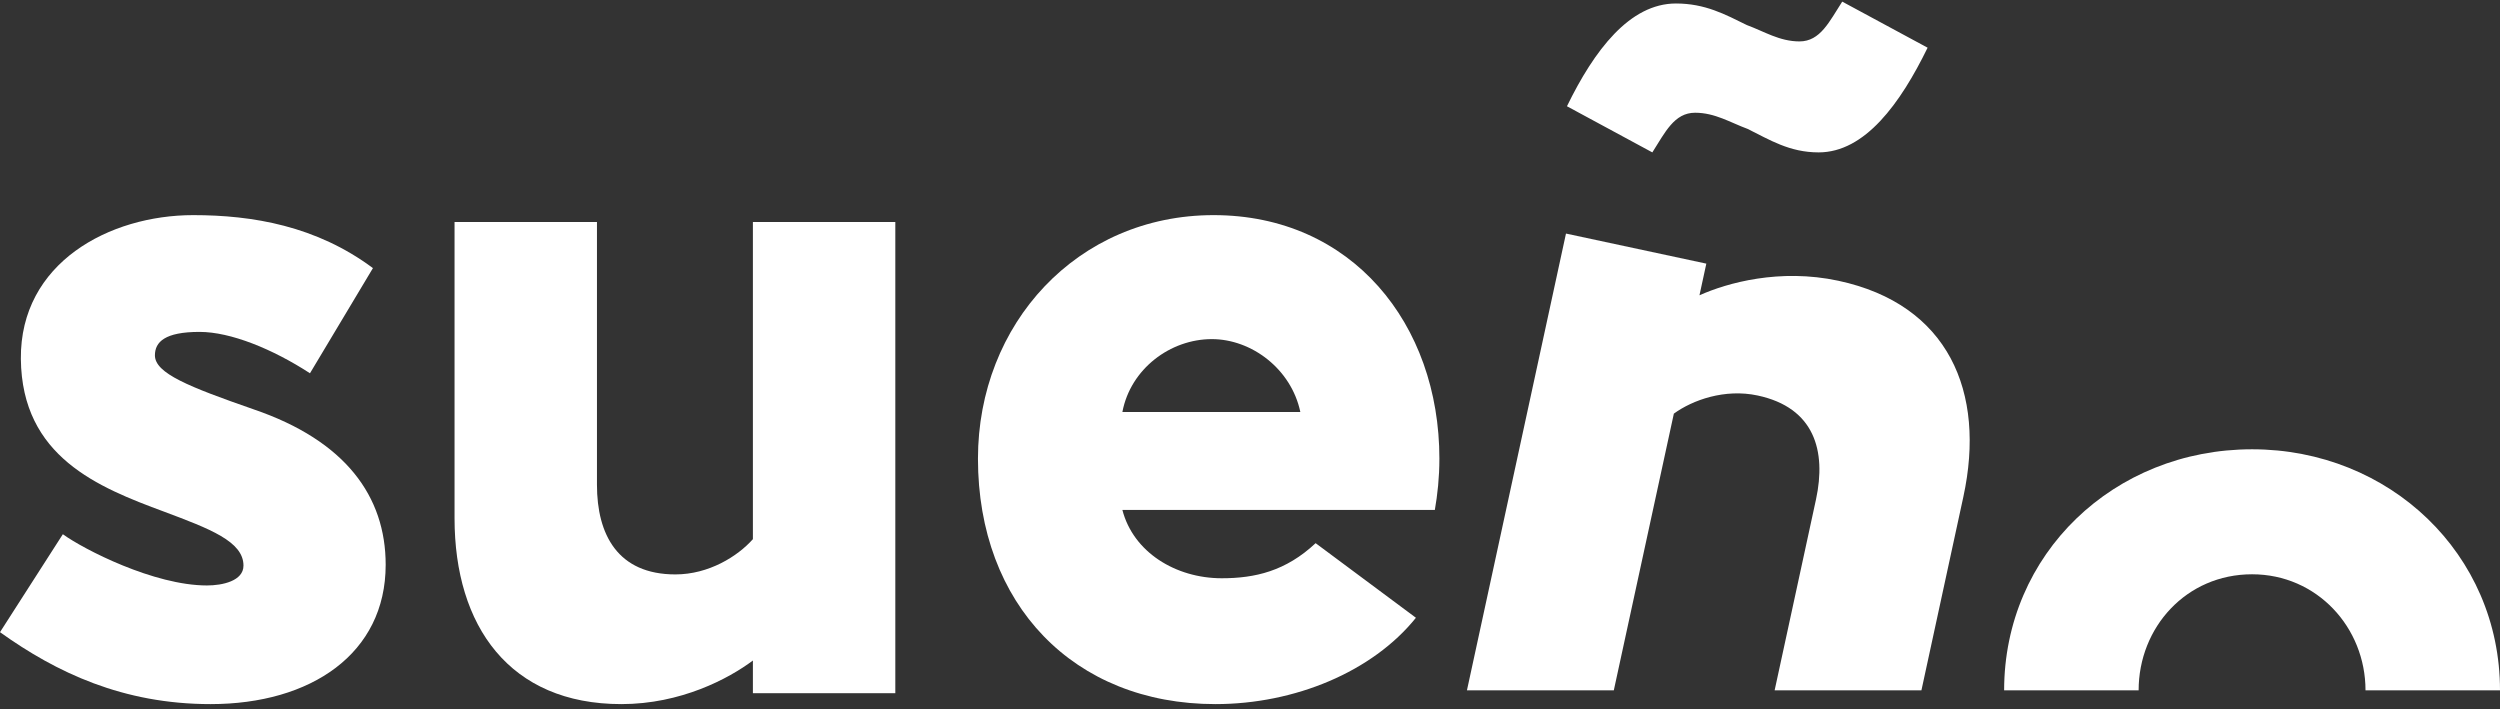 <svg width="363" height="103" viewBox="0 0 363 103" fill="none" xmlns="http://www.w3.org/2000/svg">
<rect x="0" y="0" width="363" height="103" fill="#333333" stroke="none"/>
<path d="M36.807 59.429C27.408 56.157 22.494 54.199 22.494 51.6C22.494 49.643 23.95 48.192 28.983 48.192C33.486 48.192 39.581 50.673 45.008 54.199L54.15 38.93C45.933 32.805 36.671 31.236 28.06 31.236C15.886 31.236 2.909 38.154 3.029 52.107C3.166 66.348 14.294 70.767 23.83 74.295C30.439 76.775 35.352 78.615 35.352 82.124C35.352 84.352 32.305 85.009 30.045 85.009C22.375 85.009 12.172 79.778 9.125 77.569L0 91.792C8.201 97.663 17.873 102.236 30.576 102.236C45.146 102.236 56 94.914 56 82.006C56 72.085 50.179 63.986 36.808 59.431L36.807 59.429Z" fill="white"/>
<path d="M109.321 32.236V78.285C107.103 80.785 102.907 83.405 98.068 83.405C89.691 83.405 86.679 77.621 86.679 70.392V32.236H66V75.257C66 90.907 73.987 102.236 90.216 102.236C98.864 102.236 105.802 98.544 109.321 95.907V100.654H130V32.236H109.321Z" fill="white"/>
<path d="M209 66.601C209 47.029 196.285 31.236 176.211 31.236C156.41 31.236 142 47.029 142 66.601C142 87.742 155.884 102.236 176.483 102.236C188.011 102.236 199.303 97.528 205.592 89.7L191.029 78.868C186.705 82.918 182.246 83.963 177.398 83.963C170.7 83.963 164.547 80.167 162.97 74.042H208.339C208.728 71.815 208.999 69.335 208.999 66.602L209 66.601ZM162.971 59.819C164.158 53.56 169.922 49.24 175.958 49.24C181.722 49.24 187.486 53.56 188.809 59.819H162.971Z" fill="white"/>
<path d="M266.918 40.763C258.402 38.941 250.783 41.074 246.762 42.876L247.759 38.28L227.381 33.913L213 100.236H234.325L243.043 60.06C245.754 58.087 250.44 56.405 255.207 57.426C263.461 59.189 265.205 65.458 263.683 72.517L257.676 100.236H278.991L285.079 72.137C288.384 56.886 282.902 44.188 266.918 40.763ZM267.492 0.236C265.628 3.11 264.318 6.014 261.284 6.014C258.382 6.014 256.134 4.552 253.645 3.641C250.47 2.079 247.578 0.507 243.345 0.507C236.623 0.507 231.473 7.316 227.523 15.428L239.919 22.127C241.763 19.243 243.093 16.369 246.127 16.369C249.029 16.369 251.256 17.801 253.766 18.722C256.941 20.294 259.833 22.127 264.066 22.127C270.778 22.127 275.928 15.047 279.888 6.926L267.492 0.236Z" fill="white"/>
<path d="M327 65.236C306.938 65.236 291 80.424 291 100.236H310.529C310.529 91.104 317.434 83.386 327 83.386C336.429 83.386 343.472 91.105 343.472 100.236H363C363 80.424 346.924 65.236 327 65.236Z" fill="white"/>
</svg>
